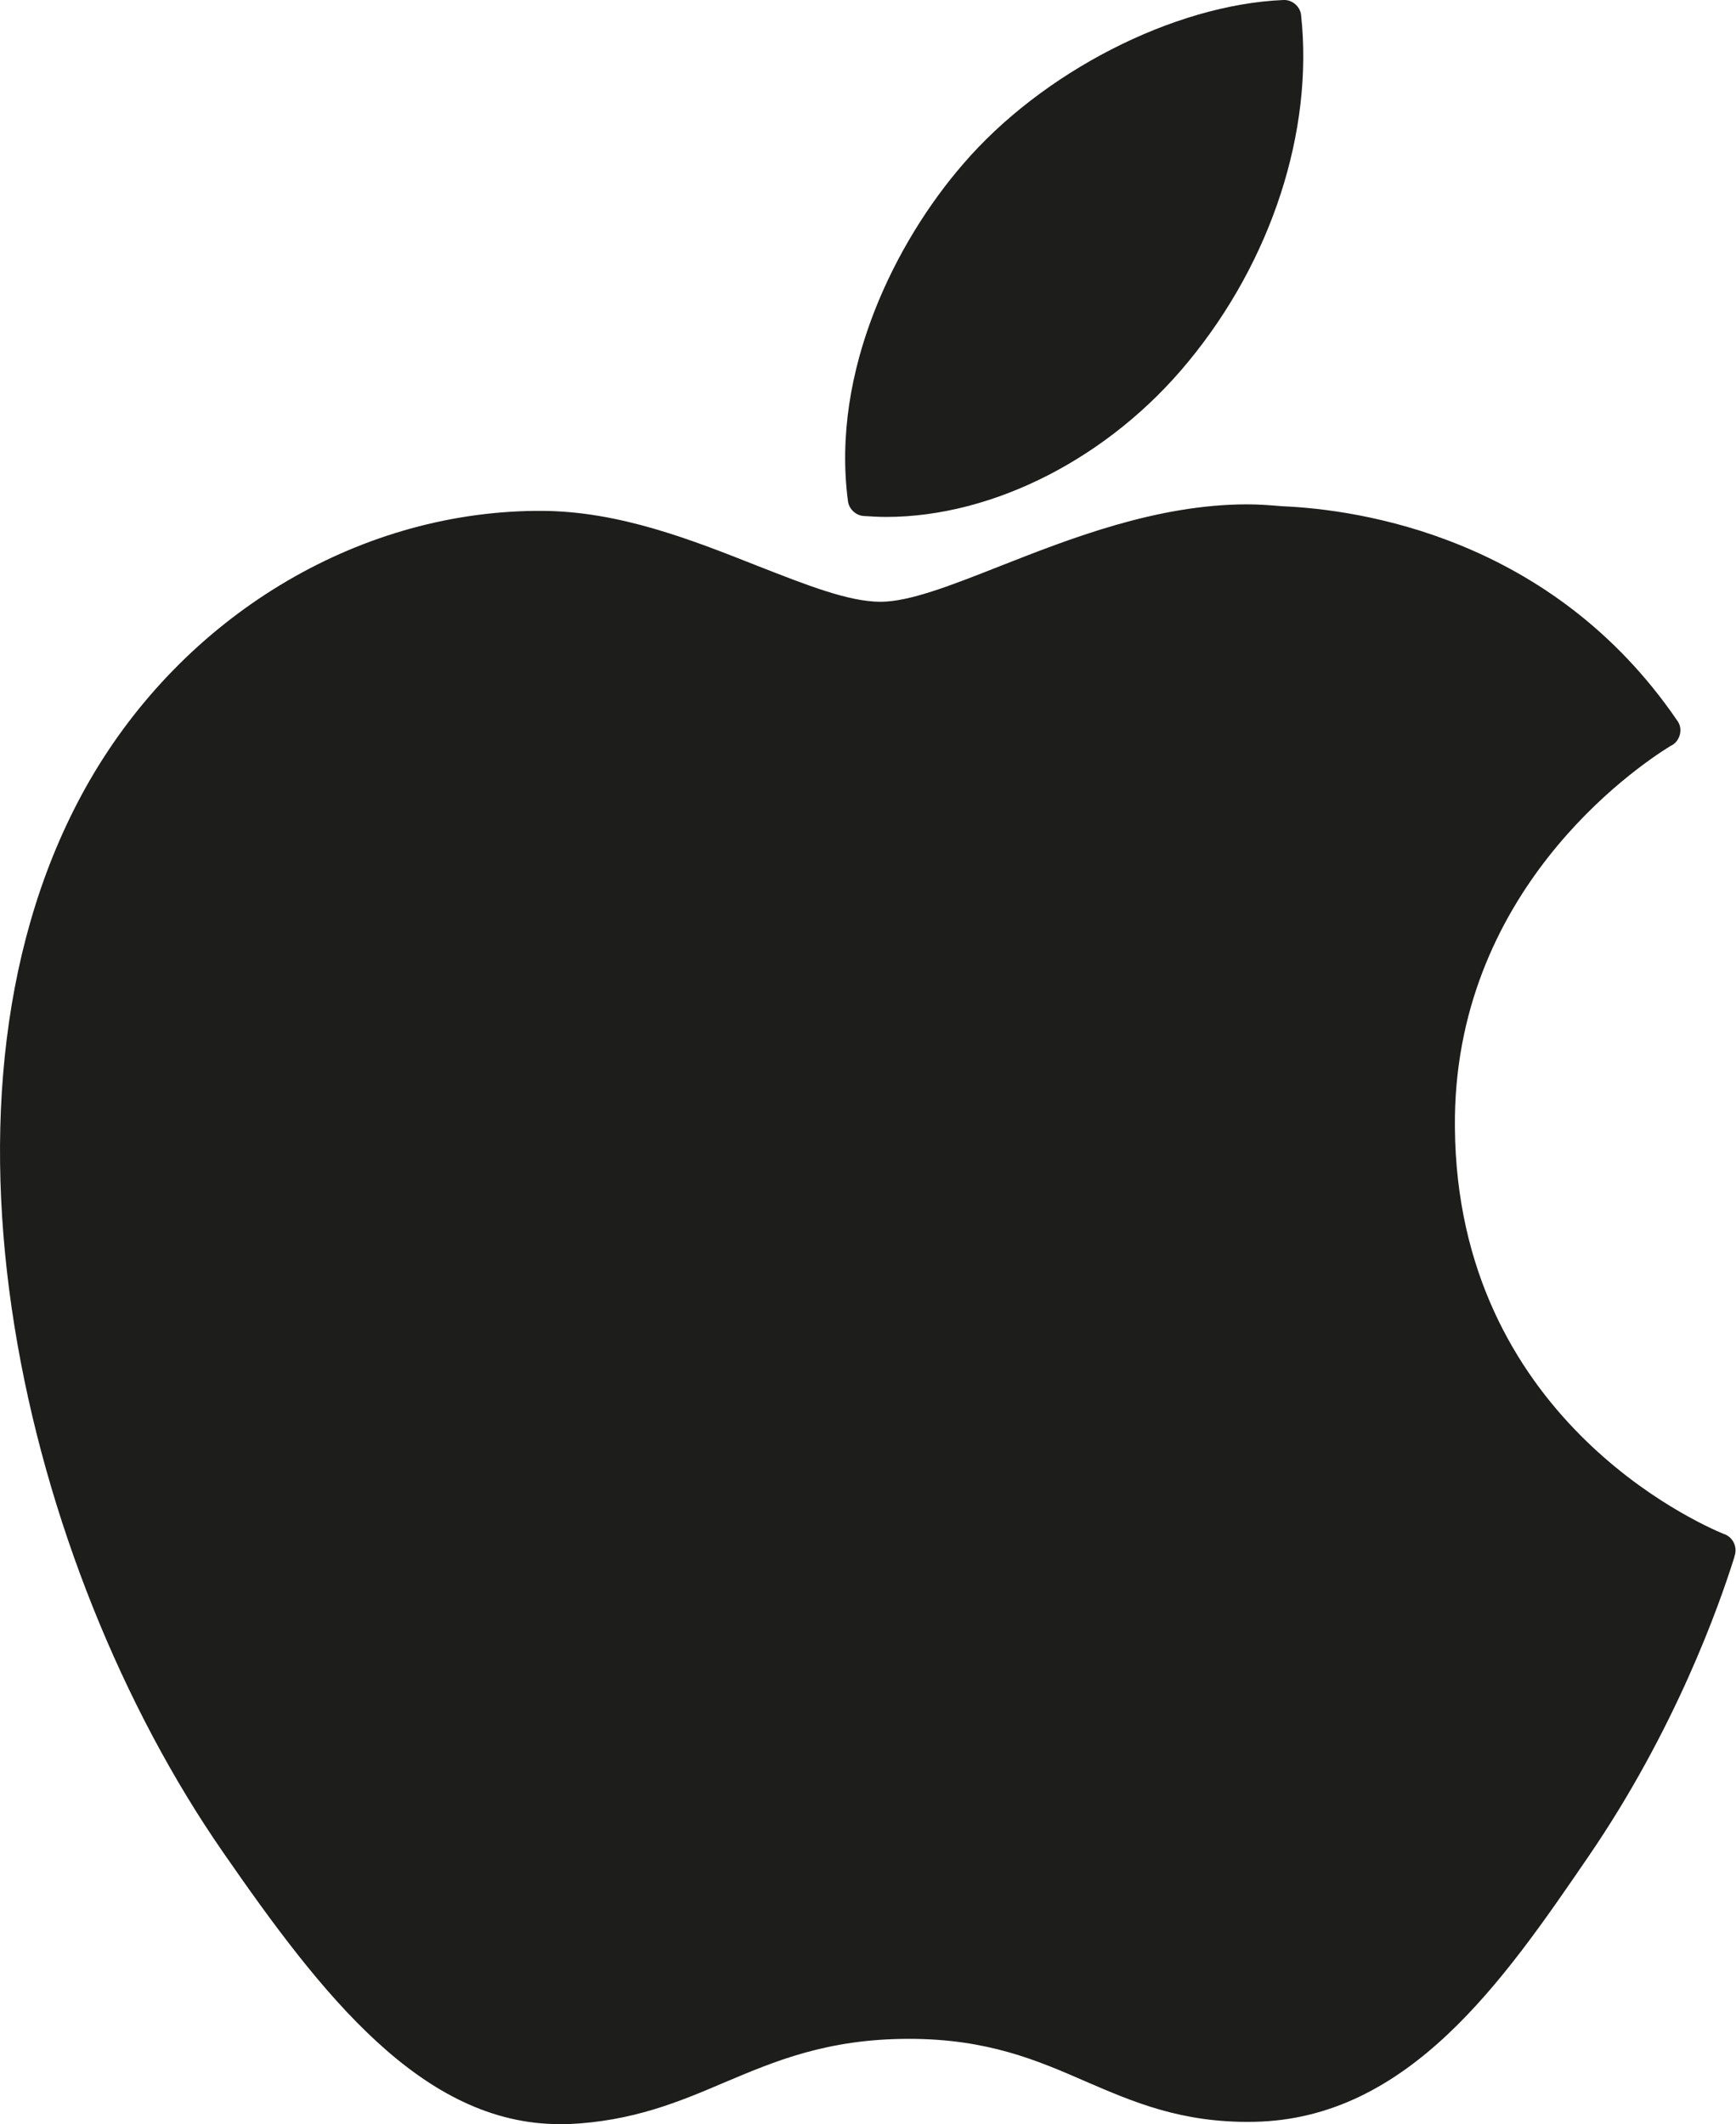 <?xml version="1.0" encoding="utf-8"?>
<!-- Generator: Adobe Illustrator 26.5.0, SVG Export Plug-In . SVG Version: 6.00 Build 0)  -->
<svg version="1.1" id="Capa_1" xmlns="http://www.w3.org/2000/svg" xmlns:xlink="http://www.w3.org/1999/xlink" x="0px" y="0px"
	 viewBox="0 0 372.4 455.7" style="enable-background:new 0 0 372.4 455.7;" xml:space="preserve">
<style type="text/css">
	.st0{fill:#1D1D1B;}
</style>
<g id="XMLID_228_">
	<path id="XMLID_229_" class="st0" d="M19.2,167.5c-38.5,66.9-14,168.3,28.6,229.8c21.3,30.8,42.8,58.4,72.3,58.4c0.6,0,1.1,0,1.7,0
		c13.9-0.6,23.9-4.8,33.5-8.9c10.9-4.6,22.1-9.4,39.7-9.4c16.8,0,27.5,4.6,37.8,9.1c10.2,4.4,20.7,9,36.2,8.7
		c33.2-0.6,53.6-30.4,71.6-56.7c18.8-27.4,28.2-54.1,31.4-64.3l0.1-0.4c0.6-1.8-0.2-3.8-2-4.6c0,0-0.2-0.1-0.3-0.1
		c-5.8-2.4-57.2-25.2-57.7-87.2c-0.5-50.4,38.5-77.1,46.3-81.9l0.4-0.2c0.8-0.5,1.4-1.4,1.6-2.4s0-2-0.6-2.8
		c-26.9-39.4-68.2-45.3-84.8-46c-2.4-0.2-4.9-0.4-7.4-0.4c-19.5,0-38.2,7.4-53.2,13.3c-10.4,4.1-19.3,7.6-25.5,7.6
		c-6.9,0-15.9-3.6-26.4-7.7c-13.9-5.5-29.7-11.8-46.5-11.8c-0.4,0-0.8,0-1.2,0C76.2,110,39.5,132.3,19.2,167.5z"/>
	<path id="XMLID_230_" class="st0" d="M275.3,0c-23.6,1-51.8,15.5-68.7,35.2c-14.4,16.6-28.4,44.3-24.7,72.3
		c0.2,1.7,1.7,3.1,3.4,3.2c1.6,0.1,3.2,0.2,4.8,0.2c23,0,47.9-12.7,64.8-33.3c17.9-21.7,26.9-49.5,24.2-74.4
		C278.9,1.4,277.2-0.1,275.3,0z"/>
</g>
</svg>
